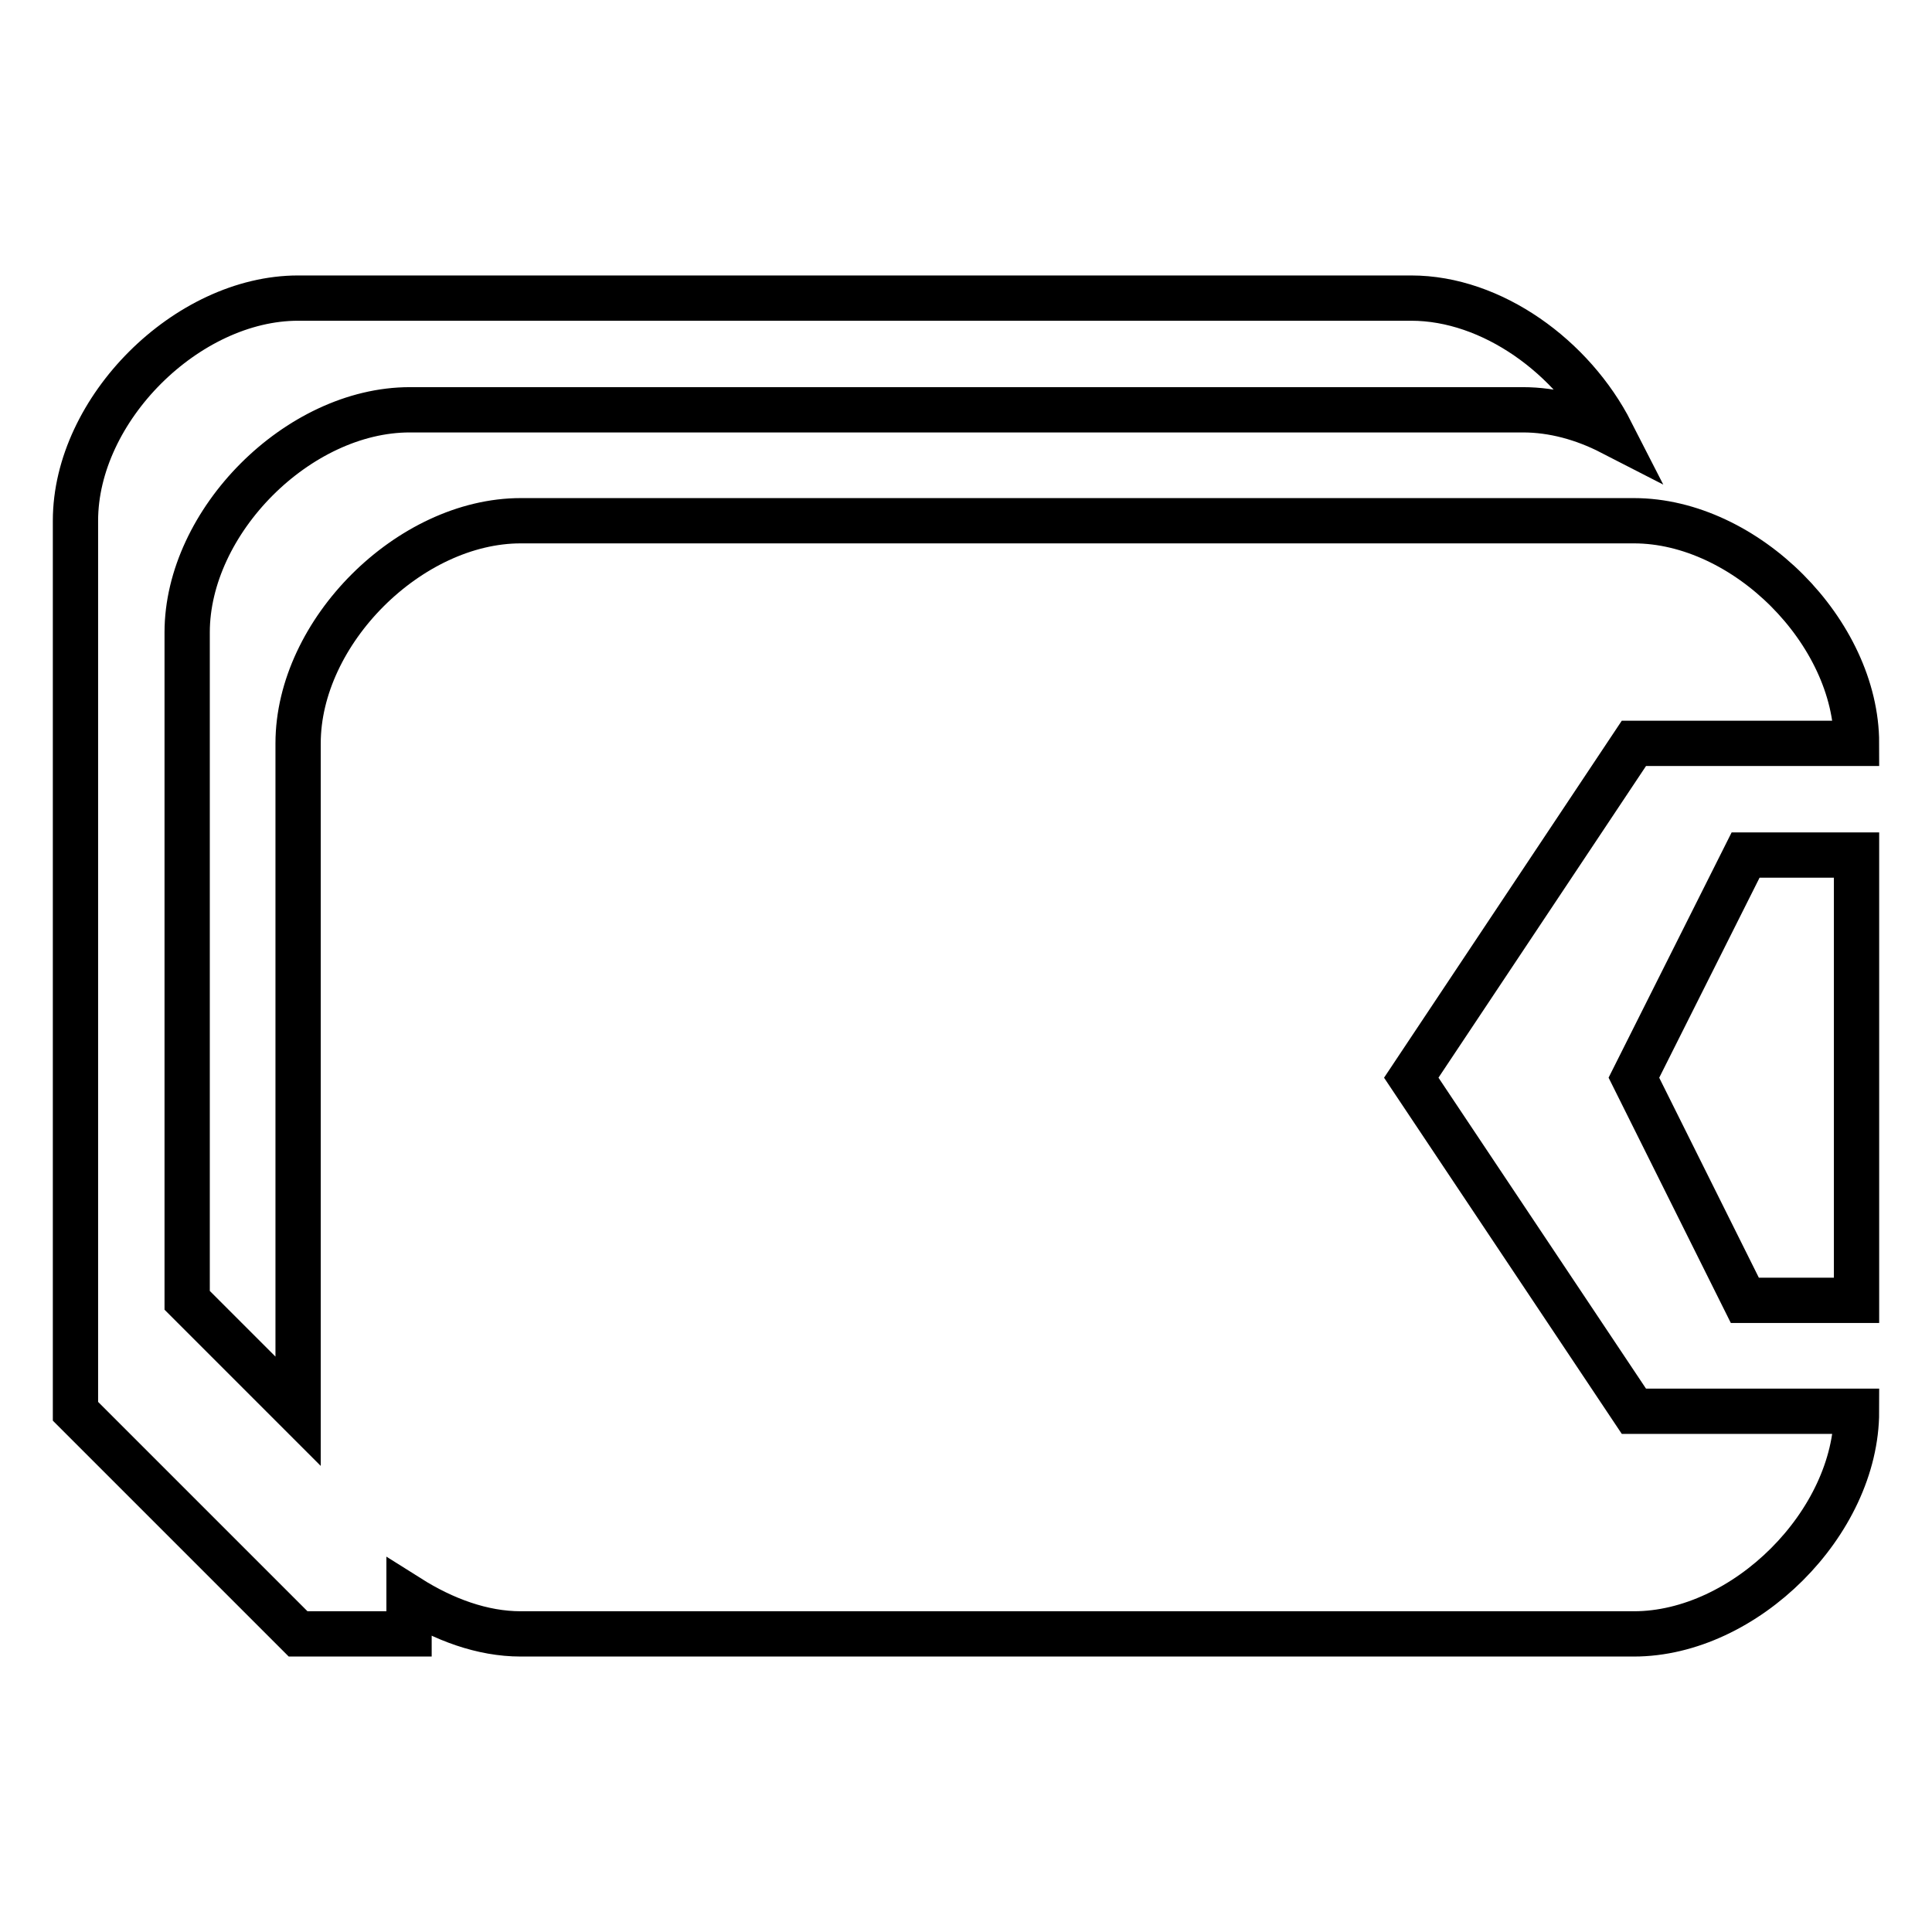<?xml version="1.0" encoding="utf-8"?>
<!-- Svg Vector Icons : http://www.onlinewebfonts.com/icon -->
<!DOCTYPE svg PUBLIC "-//W3C//DTD SVG 1.1//EN" "http://www.w3.org/Graphics/SVG/1.1/DTD/svg11.dtd">
<svg version="1.1" xmlns="http://www.w3.org/2000/svg" xmlns:xlink="http://www.w3.org/1999/xlink" x="0px" y="0px" viewBox="0 0 256 256" enable-background="new 0 0 256 256" xml:space="preserve">
<g><g><path stroke-width="6" fill-opacity="0" stroke="#000000"  d="M216.5,142.8l14.8-29.5H246v59h-14.8L216.5,142.8z M187,142.8l29.5,44.2H246c0,14.8-14.8,29.5-29.5,29.5H69c-5.1,0-10.2-1.9-14.8-4.8v4.8H39.5L10,187v-44.2v-29.5V69c0-14.8,14.8-29.5,29.5-29.5H187c10.7,0,21.4,7.8,26.5,17.8c-3.7-1.9-7.7-3-11.7-3H54.3c-14.8,0-29.5,14.8-29.5,29.5v59v29.5L39.5,187V98.5C39.5,83.7,54.3,69,69,69h147.5c14.8,0,29.5,14.8,29.5,29.5h-29.5L187,142.8z"/></g></g>
</svg>